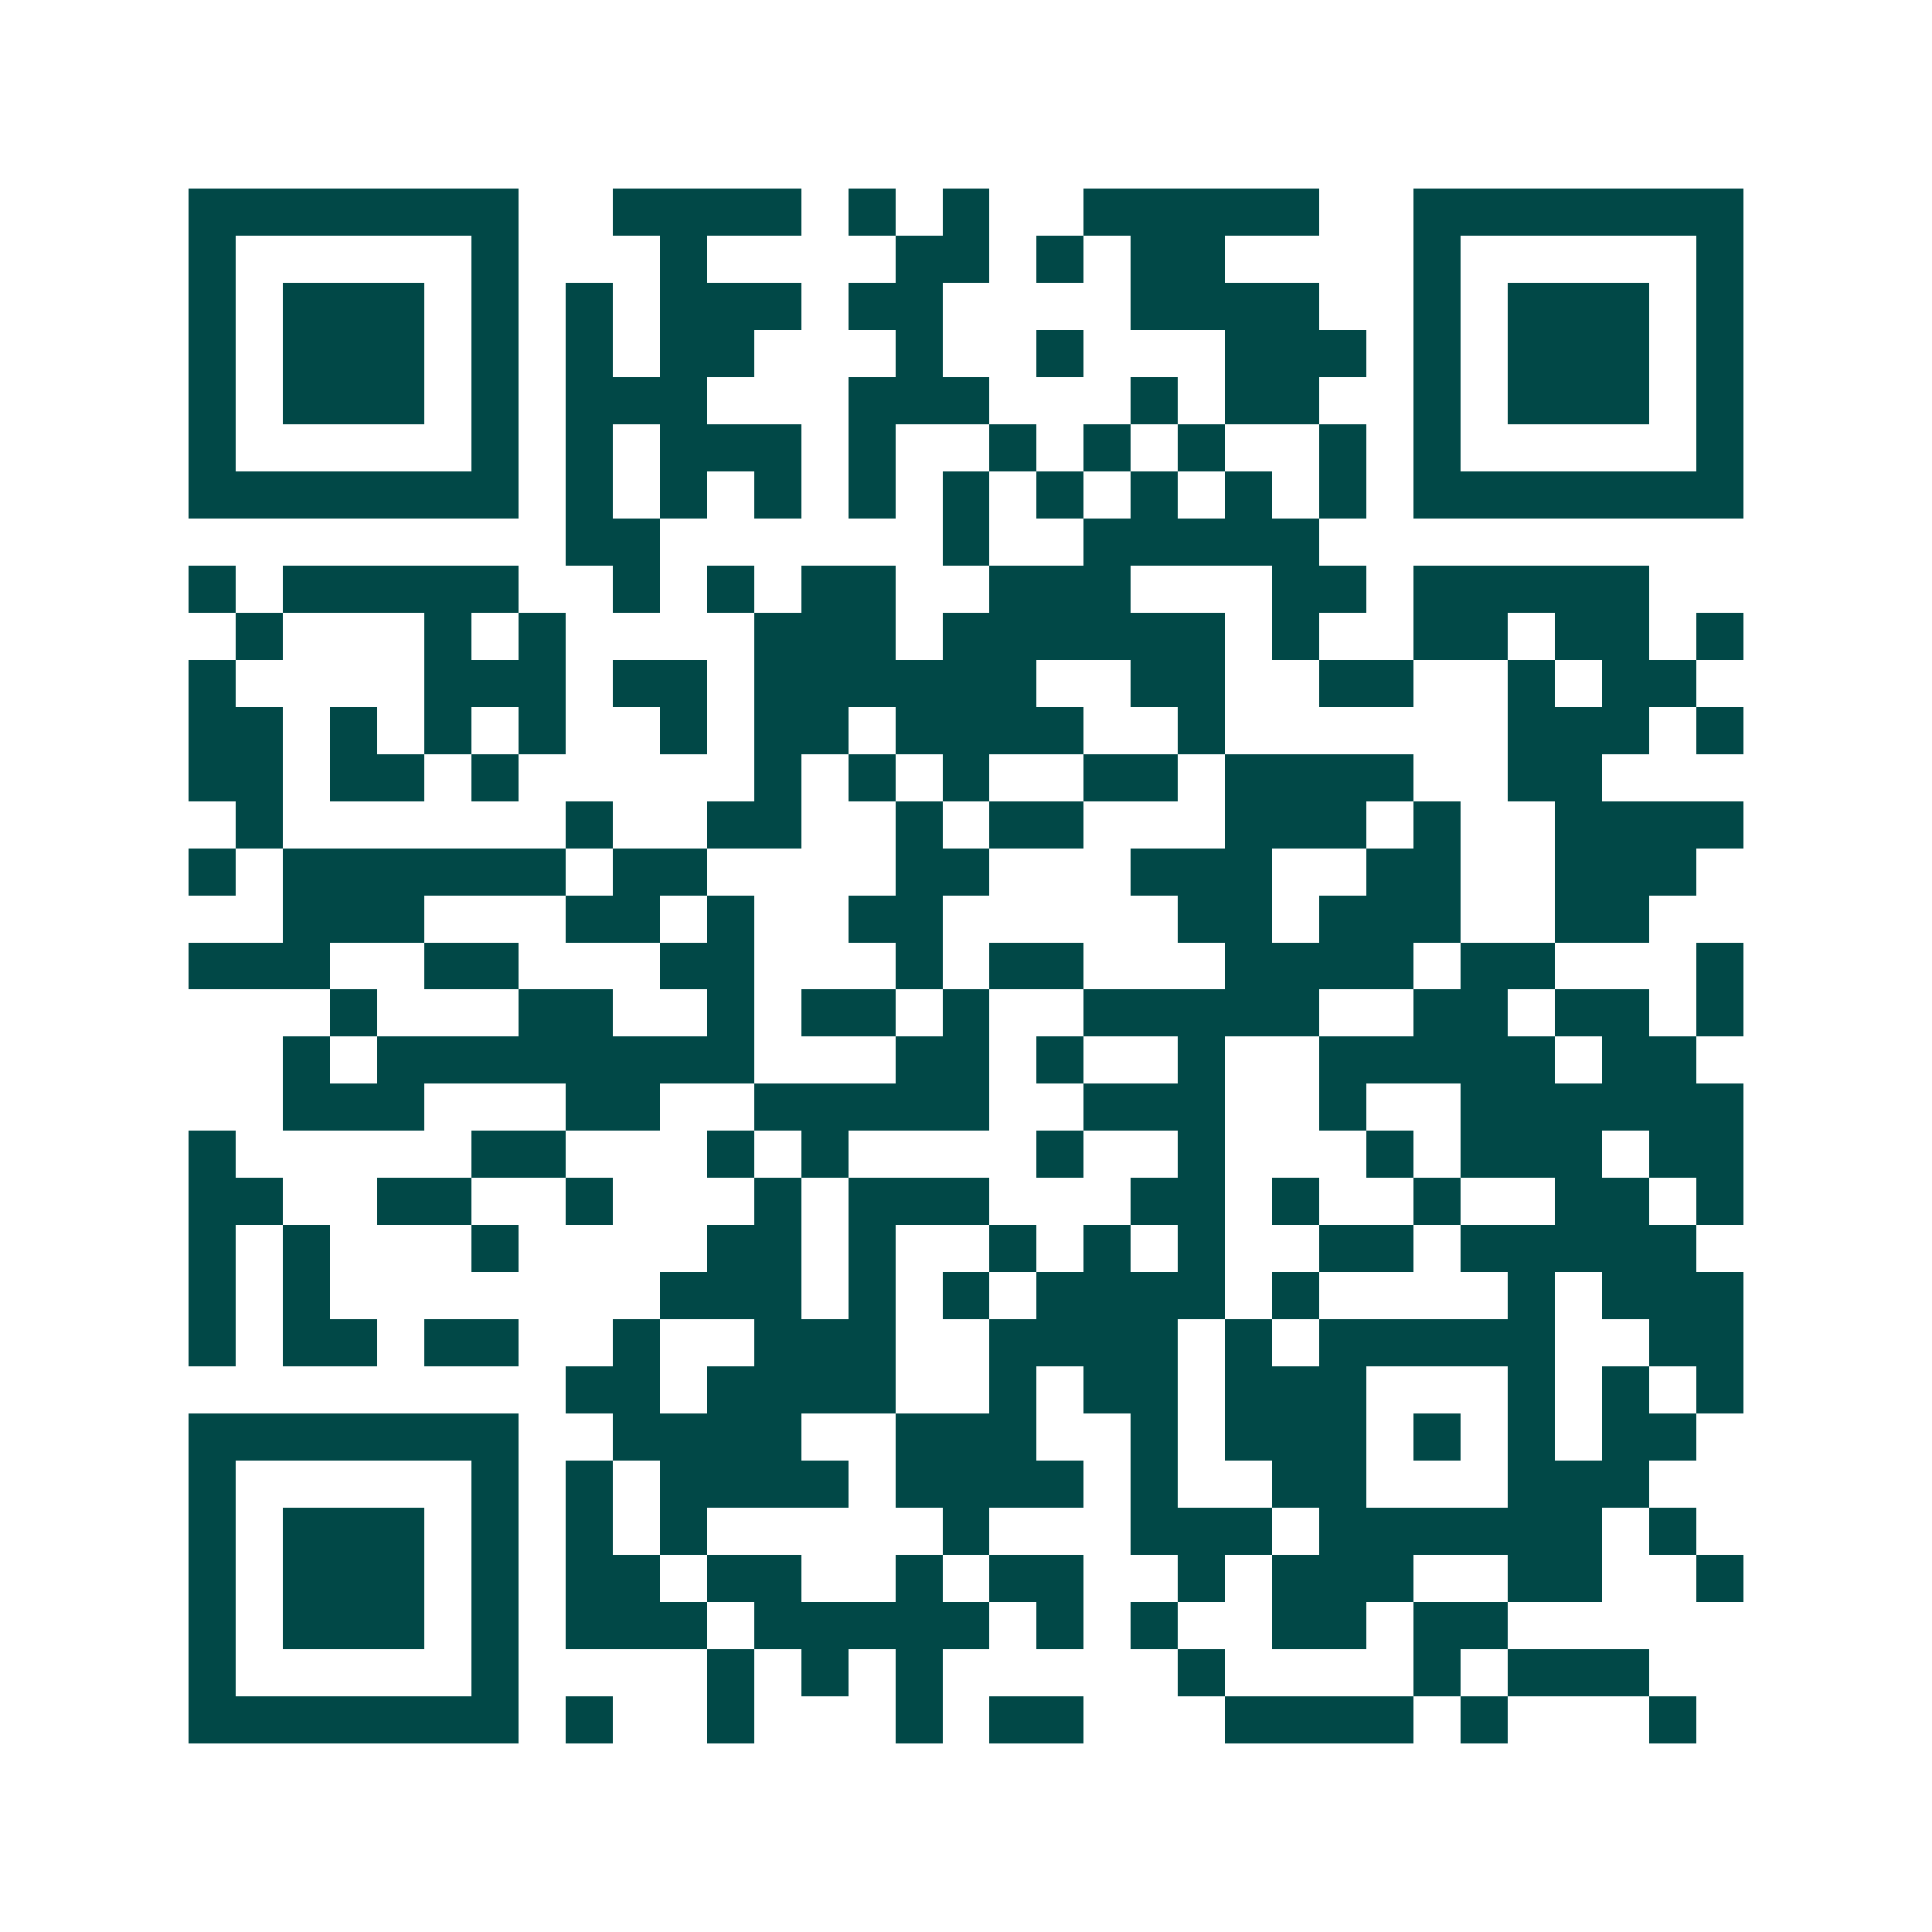 <svg xmlns="http://www.w3.org/2000/svg" width="200" height="200" viewBox="0 0 41 41" shape-rendering="crispEdges"><path fill="#ffffff" d="M0 0h41v41H0z"/><path stroke="#014847" d="M4 4.5h7m2 0h4m1 0h1m1 0h1m2 0h5m2 0h7M4 5.5h1m5 0h1m3 0h1m4 0h2m1 0h1m1 0h2m4 0h1m5 0h1M4 6.5h1m1 0h3m1 0h1m1 0h1m1 0h3m1 0h2m4 0h4m2 0h1m1 0h3m1 0h1M4 7.5h1m1 0h3m1 0h1m1 0h1m1 0h2m3 0h1m2 0h1m3 0h3m1 0h1m1 0h3m1 0h1M4 8.5h1m1 0h3m1 0h1m1 0h3m3 0h3m3 0h1m1 0h2m2 0h1m1 0h3m1 0h1M4 9.5h1m5 0h1m1 0h1m1 0h3m1 0h1m2 0h1m1 0h1m1 0h1m2 0h1m1 0h1m5 0h1M4 10.5h7m1 0h1m1 0h1m1 0h1m1 0h1m1 0h1m1 0h1m1 0h1m1 0h1m1 0h1m1 0h7M12 11.5h2m6 0h1m2 0h5M4 12.5h1m1 0h5m2 0h1m1 0h1m1 0h2m2 0h3m3 0h2m1 0h5M5 13.5h1m3 0h1m1 0h1m4 0h3m1 0h6m1 0h1m2 0h2m1 0h2m1 0h1M4 14.5h1m4 0h3m1 0h2m1 0h6m2 0h2m2 0h2m2 0h1m1 0h2M4 15.5h2m1 0h1m1 0h1m1 0h1m2 0h1m1 0h2m1 0h4m2 0h1m6 0h3m1 0h1M4 16.5h2m1 0h2m1 0h1m5 0h1m1 0h1m1 0h1m2 0h2m1 0h4m2 0h2M5 17.5h1m6 0h1m2 0h2m2 0h1m1 0h2m3 0h3m1 0h1m2 0h4M4 18.5h1m1 0h6m1 0h2m4 0h2m3 0h3m2 0h2m2 0h3M6 19.5h3m3 0h2m1 0h1m2 0h2m5 0h2m1 0h3m2 0h2M4 20.5h3m2 0h2m3 0h2m3 0h1m1 0h2m3 0h4m1 0h2m3 0h1M7 21.5h1m3 0h2m2 0h1m1 0h2m1 0h1m2 0h5m2 0h2m1 0h2m1 0h1M6 22.5h1m1 0h8m3 0h2m1 0h1m2 0h1m2 0h5m1 0h2M6 23.5h3m3 0h2m2 0h5m2 0h3m2 0h1m2 0h6M4 24.5h1m5 0h2m3 0h1m1 0h1m4 0h1m2 0h1m3 0h1m1 0h3m1 0h2M4 25.5h2m2 0h2m2 0h1m3 0h1m1 0h3m3 0h2m1 0h1m2 0h1m2 0h2m1 0h1M4 26.5h1m1 0h1m3 0h1m4 0h2m1 0h1m2 0h1m1 0h1m1 0h1m2 0h2m1 0h5M4 27.5h1m1 0h1m7 0h3m1 0h1m1 0h1m1 0h4m1 0h1m4 0h1m1 0h3M4 28.5h1m1 0h2m1 0h2m2 0h1m2 0h3m2 0h4m1 0h1m1 0h5m2 0h2M12 29.5h2m1 0h4m2 0h1m1 0h2m1 0h3m3 0h1m1 0h1m1 0h1M4 30.5h7m2 0h4m2 0h3m2 0h1m1 0h3m1 0h1m1 0h1m1 0h2M4 31.5h1m5 0h1m1 0h1m1 0h4m1 0h4m1 0h1m2 0h2m3 0h3M4 32.5h1m1 0h3m1 0h1m1 0h1m1 0h1m5 0h1m3 0h3m1 0h6m1 0h1M4 33.5h1m1 0h3m1 0h1m1 0h2m1 0h2m2 0h1m1 0h2m2 0h1m1 0h3m2 0h2m2 0h1M4 34.5h1m1 0h3m1 0h1m1 0h3m1 0h5m1 0h1m1 0h1m2 0h2m1 0h2M4 35.5h1m5 0h1m4 0h1m1 0h1m1 0h1m5 0h1m4 0h1m1 0h3M4 36.5h7m1 0h1m2 0h1m3 0h1m1 0h2m3 0h4m1 0h1m3 0h1"/></svg>
